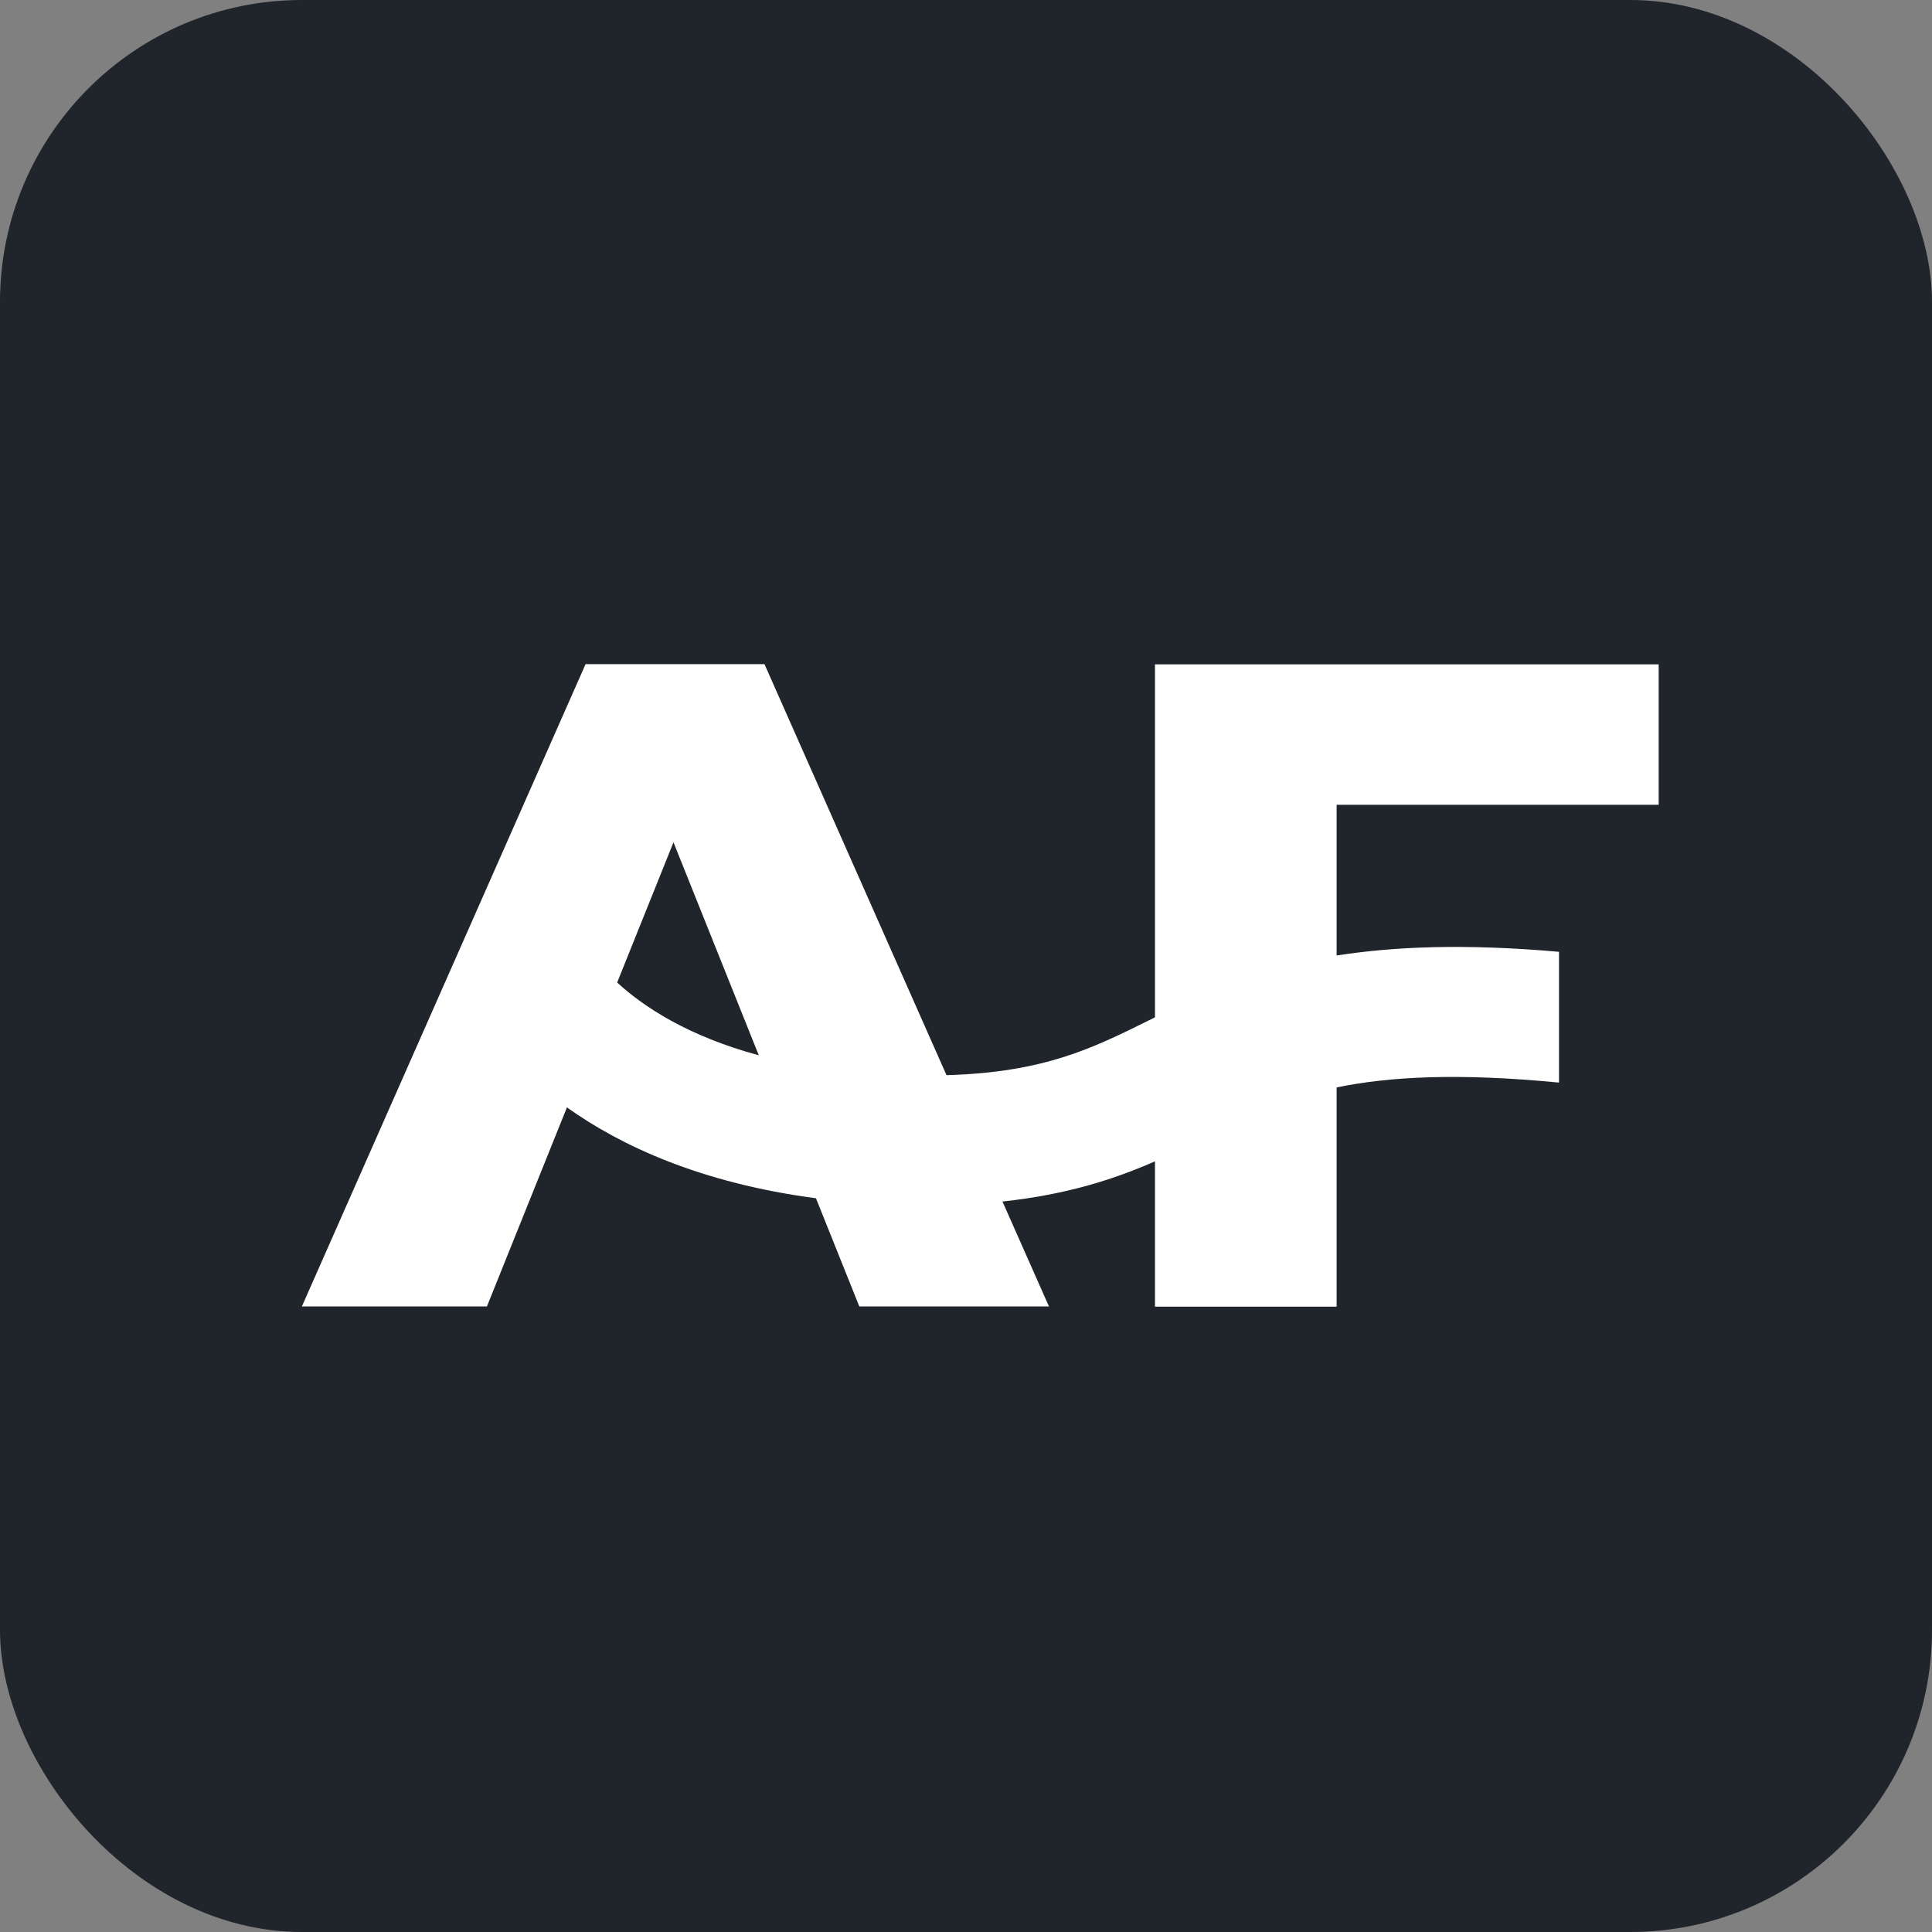 <svg width="32" height="32" viewBox="0 0 32 32" fill="none" xmlns="http://www.w3.org/2000/svg">
<rect x="0" y="0" width="32" height="32" fill="#808080" stroke="none"/>
<rect width="32" height="32" rx="5" fill="#20242B"/>
<path d="M19.13 16.85C19.094 16.869 19.056 16.887 19.02 16.905C18.101 17.359 17.294 17.763 15.677 17.808L12.662 11H9.699L5 21.639H8.065L9.39 18.342C10.287 18.981 11.611 19.595 13.515 19.847L14.233 21.639H17.374L16.604 19.901C17.671 19.786 18.463 19.53 19.13 19.235V21.642H22.139V18.011C23.009 17.832 24.143 17.769 25.822 17.931V15.765C24.261 15.627 23.087 15.678 22.139 15.826V13.33H27.473V11.004H19.13V16.85ZM10.222 16.274L11.155 13.951L12.568 17.479C11.392 17.161 10.66 16.675 10.222 16.274Z" fill="white"/>
</svg>
